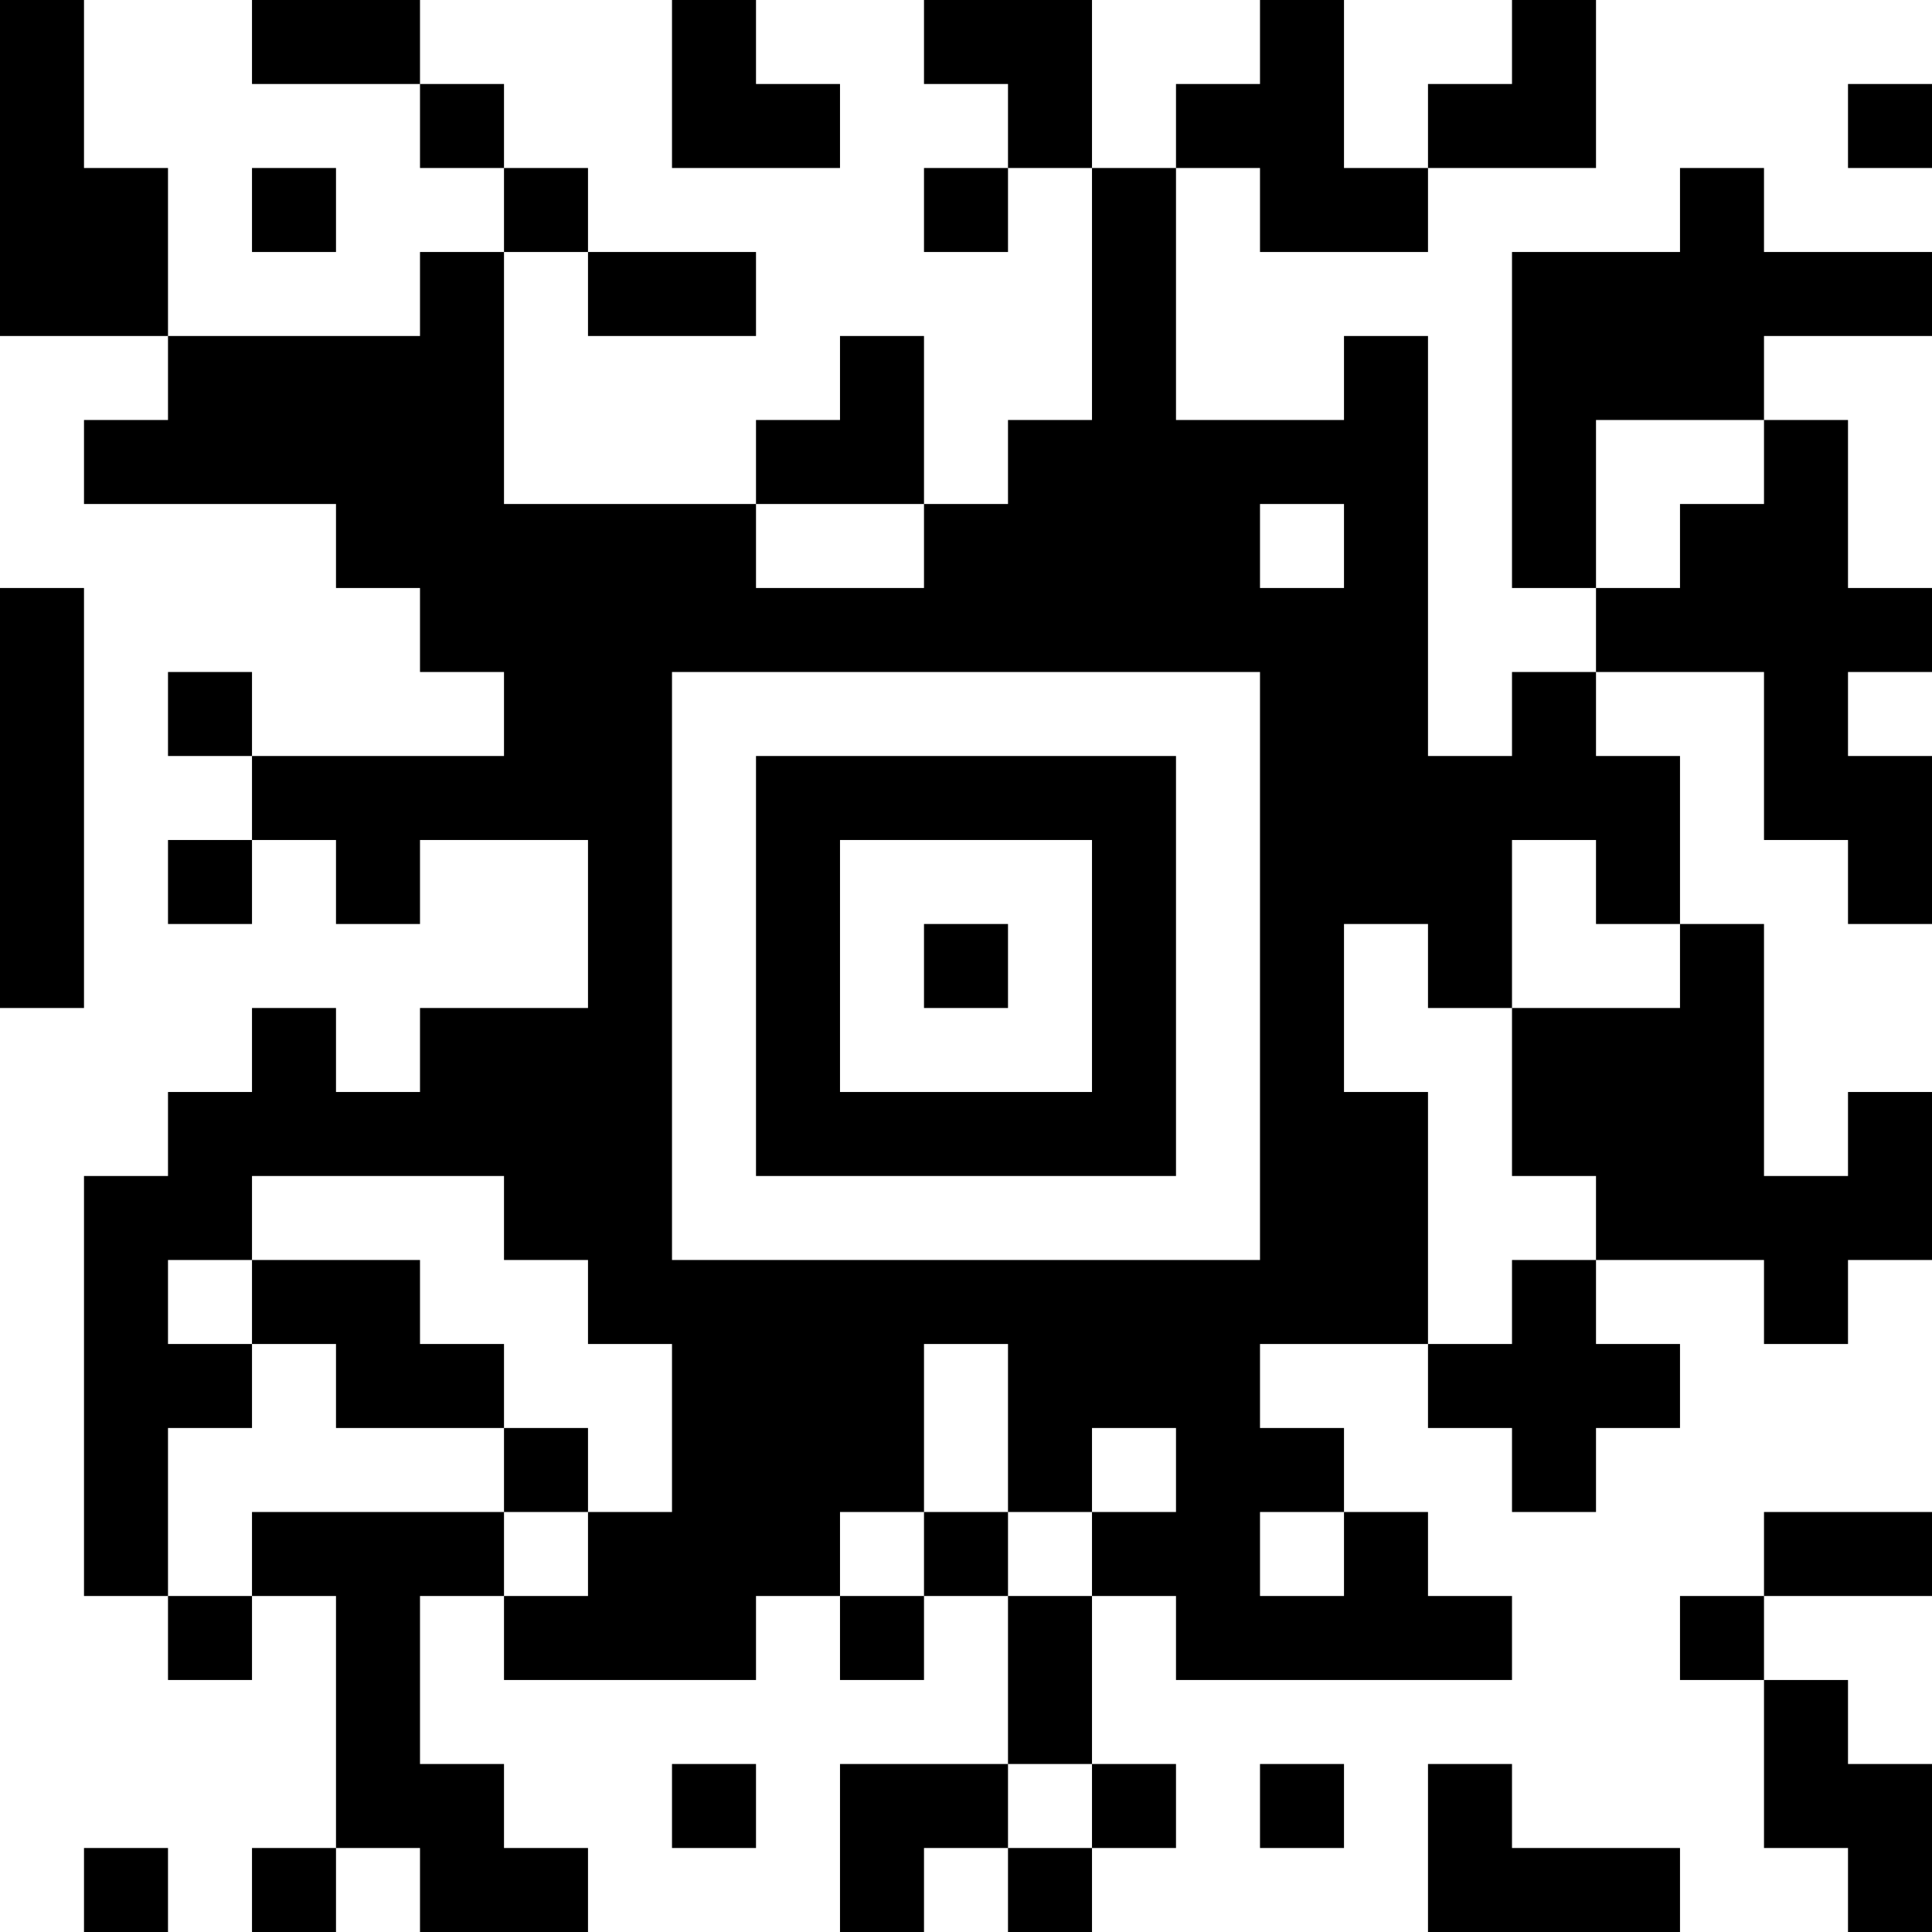 <?xml version="1.0" encoding="UTF-8" standalone="no"?>
<!-- Created with Inkscape (http://www.inkscape.org/) -->
<svg
   xmlns:svg="http://www.w3.org/2000/svg"
   xmlns="http://www.w3.org/2000/svg"
   version="1.0"
   width="575"
   height="575"
   id="svg2">
  <defs
     id="defs5" />
  <path
     d="M 25,562.5 L 25,550 L 37.5,550 L 50,550 L 50,562.5 L 50,575 L 37.5,575 L 25,575 L 25,562.5 z M 75,562.5 L 75,550 L 87.5,550 L 100,550 L 100,512.5 L 100,475 L 87.5,475 L 75,475 L 75,487.5 L 75,500 L 62.5,500 L 50,500 L 50,487.5 L 50,475 L 37.5,475 L 25,475 L 25,412.5 L 25,350 L 37.5,350 L 50,350 L 50,337.5 L 50,325 L 62.5,325 L 75,325 L 75,312.5 L 75,300 L 87.5,300 L 100,300 L 100,312.5 L 100,325 L 112.5,325 L 125,325 L 125,312.5 L 125,300 L 150,300 L 175,300 L 175,275 L 175,250 L 150,250 L 125,250 L 125,262.5 L 125,275 L 112.5,275 L 100,275 L 100,262.5 L 100,250 L 87.5,250 L 75,250 L 75,262.5 L 75,275 L 62.5,275 L 50,275 L 50,262.5 L 50,250 L 62.5,250 L 75,250 L 75,237.5 L 75,225 L 62.5,225 L 50,225 L 50,212.5 L 50,200 L 62.5,200 L 75,200 L 75,212.5 L 75,225 L 112.5,225 L 150,225 L 150,212.5 L 150,200 L 137.5,200 L 125,200 L 125,187.5 L 125,175 L 112.5,175 L 100,175 L 100,162.5 L 100,150 L 62.5,150 L 25,150 L 25,137.5 L 25,125 L 37.5,125 L 50,125 L 50,112.5 L 50,100 L 25,100 L 0,100 L 0,50 L 0,-2.8421709e-014 L 12.5,-2.8421709e-014 L 25,-2.8421709e-014 L 25,25 L 25,50 L 37.5,50 L 50,50 L 50,75 L 50,100 L 87.5,100 L 125,100 L 125,87.5 L 125,75 L 137.5,75 L 150,75 L 150,62.5 L 150,50 L 137.5,50 L 125,50 L 125,37.5 L 125,25 L 100,25 L 75,25 L 75,12.5 L 75,-2.8421709e-014 L 100,-2.8421709e-014 L 125,-2.8421709e-014 L 125,12.5 L 125,25 L 137.5,25 L 150,25 L 150,37.5 L 150,50 L 162.5,50 L 175,50 L 175,62.5 L 175,75 L 200,75 L 225,75 L 225,87.5 L 225,100 L 200,100 L 175,100 L 175,87.5 L 175,75 L 162.5,75 L 150,75 L 150,112.5 L 150,150 L 187.5,150 L 225,150 L 225,137.5 L 225,125 L 237.5,125 L 250,125 L 250,112.5 L 250,100 L 262.5,100 L 275,100 L 275,125 L 275,150 L 287.5,150 L 300,150 L 300,137.5 L 300,125 L 312.5,125 L 325,125 L 325,87.5 L 325,50 L 312.5,50 L 300,50 L 300,62.5 L 300,75 L 287.5,75 L 275,75 L 275,62.5 L 275,50 L 287.5,50 L 300,50 L 300,37.5 L 300,25 L 287.5,25 L 275,25 L 275,12.5 L 275,-2.8421709e-014 L 300,-2.8421709e-014 L 325,-2.8421709e-014 L 325,25 L 325,50 L 337.5,50 L 350,50 L 350,37.5 L 350,25 L 362.5,25 L 375,25 L 375,12.5 L 375,-2.8421709e-014 L 387.5,-2.8421709e-014 L 400,-2.8421709e-014 L 400,25 L 400,50 L 412.5,50 L 425,50 L 425,37.5 L 425,25 L 437.5,25 L 450,25 L 450,12.5 L 450,-2.8421709e-014 L 462.5,-2.8421709e-014 L 475,-2.8421709e-014 L 475,25 L 475,50 L 450,50 L 425,50 L 425,62.5 L 425,75 L 400,75 L 375,75 L 375,62.5 L 375,50 L 362.5,50 L 350,50 L 350,87.5 L 350,125 L 375,125 L 400,125 L 400,112.5 L 400,100 L 412.5,100 L 425,100 L 425,162.5 L 425,225 L 437.5,225 L 450,225 L 450,212.5 L 450,200 L 462.5,200 L 475,200 L 475,187.5 L 475,175 L 462.5,175 L 450,175 L 450,125 L 450,75 L 475,75 L 500,75 L 500,62.5 L 500,50 L 512.5,50 L 525,50 L 525,62.5 L 525,75 L 550,75 L 575,75 L 575,87.5 L 575,100 L 550,100 L 525,100 L 525,112.5 L 525,125 L 537.5,125 L 550,125 L 550,150 L 550,175 L 562.5,175 L 575,175 L 575,187.5 L 575,200 L 562.5,200 L 550,200 L 550,212.5 L 550,225 L 562.5,225 L 575,225 L 575,250 L 575,275 L 562.5,275 L 550,275 L 550,262.5 L 550,250 L 537.5,250 L 525,250 L 525,225 L 525,200 L 500,200 L 475,200 L 475,212.5 L 475,225 L 487.5,225 L 500,225 L 500,250 L 500,275 L 512.5,275 L 525,275 L 525,312.5 L 525,350 L 537.5,350 L 550,350 L 550,337.5 L 550,325 L 562.5,325 L 575,325 L 575,350 L 575,375 L 562.5,375 L 550,375 L 550,387.5 L 550,400 L 537.5,400 L 525,400 L 525,387.5 L 525,375 L 500,375 L 475,375 L 475,387.5 L 475,400 L 487.5,400 L 500,400 L 500,412.5 L 500,425 L 487.5,425 L 475,425 L 475,437.5 L 475,450 L 462.5,450 L 450,450 L 450,437.5 L 450,425 L 437.5,425 L 425,425 L 425,412.5 L 425,400 L 400,400 L 375,400 L 375,412.5 L 375,425 L 387.5,425 L 400,425 L 400,437.5 L 400,450 L 412.5,450 L 425,450 L 425,462.5 L 425,475 L 437.5,475 L 450,475 L 450,487.5 L 450,500 L 400,500 L 350,500 L 350,487.5 L 350,475 L 337.5,475 L 325,475 L 325,500 L 325,525 L 337.5,525 L 350,525 L 350,537.5 L 350,550 L 337.5,550 L 325,550 L 325,562.5 L 325,575 L 312.5,575 L 300,575 L 300,562.5 L 300,550 L 287.5,550 L 275,550 L 275,562.5 L 275,575 L 262.5,575 L 250,575 L 250,550 L 250,525 L 275,525 L 300,525 L 300,500 L 300,475 L 287.5,475 L 275,475 L 275,487.5 L 275,500 L 262.5,500 L 250,500 L 250,487.5 L 250,475 L 237.5,475 L 225,475 L 225,487.5 L 225,500 L 187.5,500 L 150,500 L 150,487.5 L 150,475 L 137.5,475 L 125,475 L 125,500 L 125,525 L 137.5,525 L 150,525 L 150,537.5 L 150,550 L 162.5,550 L 175,550 L 175,562.5 L 175,575 L 150,575 L 125,575 L 125,562.5 L 125,550 L 112.5,550 L 100,550 L 100,562.5 L 100,575 L 87.5,575 L 75,575 L 75,562.5 z M 325,537.5 L 325,525 L 312.5,525 L 300,525 L 300,537.5 L 300,550 L 312.5,550 L 325,550 L 325,537.5 z M 75,462.5 L 75,450 L 112.5,450 L 150,450 L 150,462.5 L 150,475 L 162.5,475 L 175,475 L 175,462.5 L 175,450 L 187.5,450 L 200,450 L 200,425 L 200,400 L 187.5,400 L 175,400 L 175,387.5 L 175,375 L 162.5,375 L 150,375 L 150,362.5 L 150,350 L 112.5,350 L 75,350 L 75,362.5 L 75,375 L 62.5,375 L 50,375 L 50,387.5 L 50,400 L 62.5,400 L 75,400 L 75,412.5 L 75,425 L 62.5,425 L 50,425 L 50,450 L 50,475 L 62.5,475 L 75,475 L 75,462.5 z M 150,437.5 L 150,425 L 125,425 L 100,425 L 100,412.5 L 100,400 L 87.5,400 L 75,400 L 75,387.5 L 75,375 L 100,375 L 125,375 L 125,387.5 L 125,400 L 137.5,400 L 150,400 L 150,412.5 L 150,425 L 162.5,425 L 175,425 L 175,437.5 L 175,450 L 162.5,450 L 150,450 L 150,437.5 z M 275,462.5 L 275,450 L 287.5,450 L 300,450 L 300,462.5 L 300,475 L 312.5,475 L 325,475 L 325,462.5 L 325,450 L 337.5,450 L 350,450 L 350,437.5 L 350,425 L 337.5,425 L 325,425 L 325,437.5 L 325,450 L 312.5,450 L 300,450 L 300,425 L 300,400 L 287.5,400 L 275,400 L 275,425 L 275,450 L 262.5,450 L 250,450 L 250,462.5 L 250,475 L 262.5,475 L 275,475 L 275,462.5 z M 400,462.5 L 400,450 L 387.5,450 L 375,450 L 375,462.5 L 375,475 L 387.5,475 L 400,475 L 400,462.5 z M 450,387.5 L 450,375 L 462.5,375 L 475,375 L 475,362.5 L 475,350 L 462.5,350 L 450,350 L 450,325 L 450,300 L 475,300 L 500,300 L 500,287.5 L 500,275 L 487.5,275 L 475,275 L 475,262.5 L 475,250 L 462.5,250 L 450,250 L 450,275 L 450,300 L 437.5,300 L 425,300 L 425,287.5 L 425,275 L 412.5,275 L 400,275 L 400,300 L 400,325 L 412.5,325 L 425,325 L 425,362.5 L 425,400 L 437.5,400 L 450,400 L 450,387.5 z M 375,287.5 L 375,200 L 287.5,200 L 200,200 L 200,287.5 L 200,375 L 287.5,375 L 375,375 L 375,287.5 z M 225,287.5 L 225,225 L 287.5,225 L 350,225 L 350,287.5 L 350,350 L 287.5,350 L 225,350 L 225,287.5 z M 325,287.5 L 325,250 L 287.5,250 L 250,250 L 250,287.5 L 250,325 L 287.5,325 L 325,325 L 325,287.5 z M 275,287.5 L 275,275 L 287.5,275 L 300,275 L 300,287.5 L 300,300 L 287.5,300 L 275,300 L 275,287.5 z M 275,162.5 L 275,150 L 250,150 L 225,150 L 225,162.5 L 225,175 L 250,175 L 275,175 L 275,162.5 z M 400,162.5 L 400,150 L 387.5,150 L 375,150 L 375,162.5 L 375,175 L 387.5,175 L 400,175 L 400,162.5 z M 500,162.5 L 500,150 L 512.5,150 L 525,150 L 525,137.5 L 525,125 L 500,125 L 475,125 L 475,150 L 475,175 L 487.5,175 L 500,175 L 500,162.5 z M 425,550 L 425,525 L 437.5,525 L 450,525 L 450,537.5 L 450,550 L 475,550 L 500,550 L 500,562.5 L 500,575 L 462.5,575 L 425,575 L 425,550 z M 550,562.5 L 550,550 L 537.5,550 L 525,550 L 525,525 L 525,500 L 512.5,500 L 500,500 L 500,487.5 L 500,475 L 512.5,475 L 525,475 L 525,462.5 L 525,450 L 550,450 L 575,450 L 575,462.5 L 575,475 L 550,475 L 525,475 L 525,487.5 L 525,500 L 537.5,500 L 550,500 L 550,512.5 L 550,525 L 562.5,525 L 575,525 L 575,550 L 575,575 L 562.5,575 L 550,575 L 550,562.5 z M 200,537.5 L 200,525 L 212.5,525 L 225,525 L 225,537.5 L 225,550 L 212.5,550 L 200,550 L 200,537.5 z M 375,537.5 L 375,525 L 387.5,525 L 400,525 L 400,537.5 L 400,550 L 387.5,550 L 375,550 L 375,537.5 z M 0,237.5 L 0,175 L 12.5,175 L 25,175 L 25,237.5 L 25,300 L 12.5,300 L 0,300 L 0,237.5 z M 75,62.5 L 75,50 L 87.5,50 L 100,50 L 100,62.5 L 100,75 L 87.5,75 L 75,75 L 75,62.5 z M 200,25 L 200,-2.8421709e-014 L 212.5,-2.8421709e-014 L 225,-2.8421709e-014 L 225,12.5 L 225,25 L 237.5,25 L 250,25 L 250,37.5 L 250,50 L 225,50 L 200,50 L 200,25 z M 550,37.5 L 550,25 L 562.5,25 L 575,25 L 575,37.5 L 575,50 L 562.5,50 L 550,50 L 550,37.5 z "
     style="fill:#000000"
     id="path2161" />
</svg>
